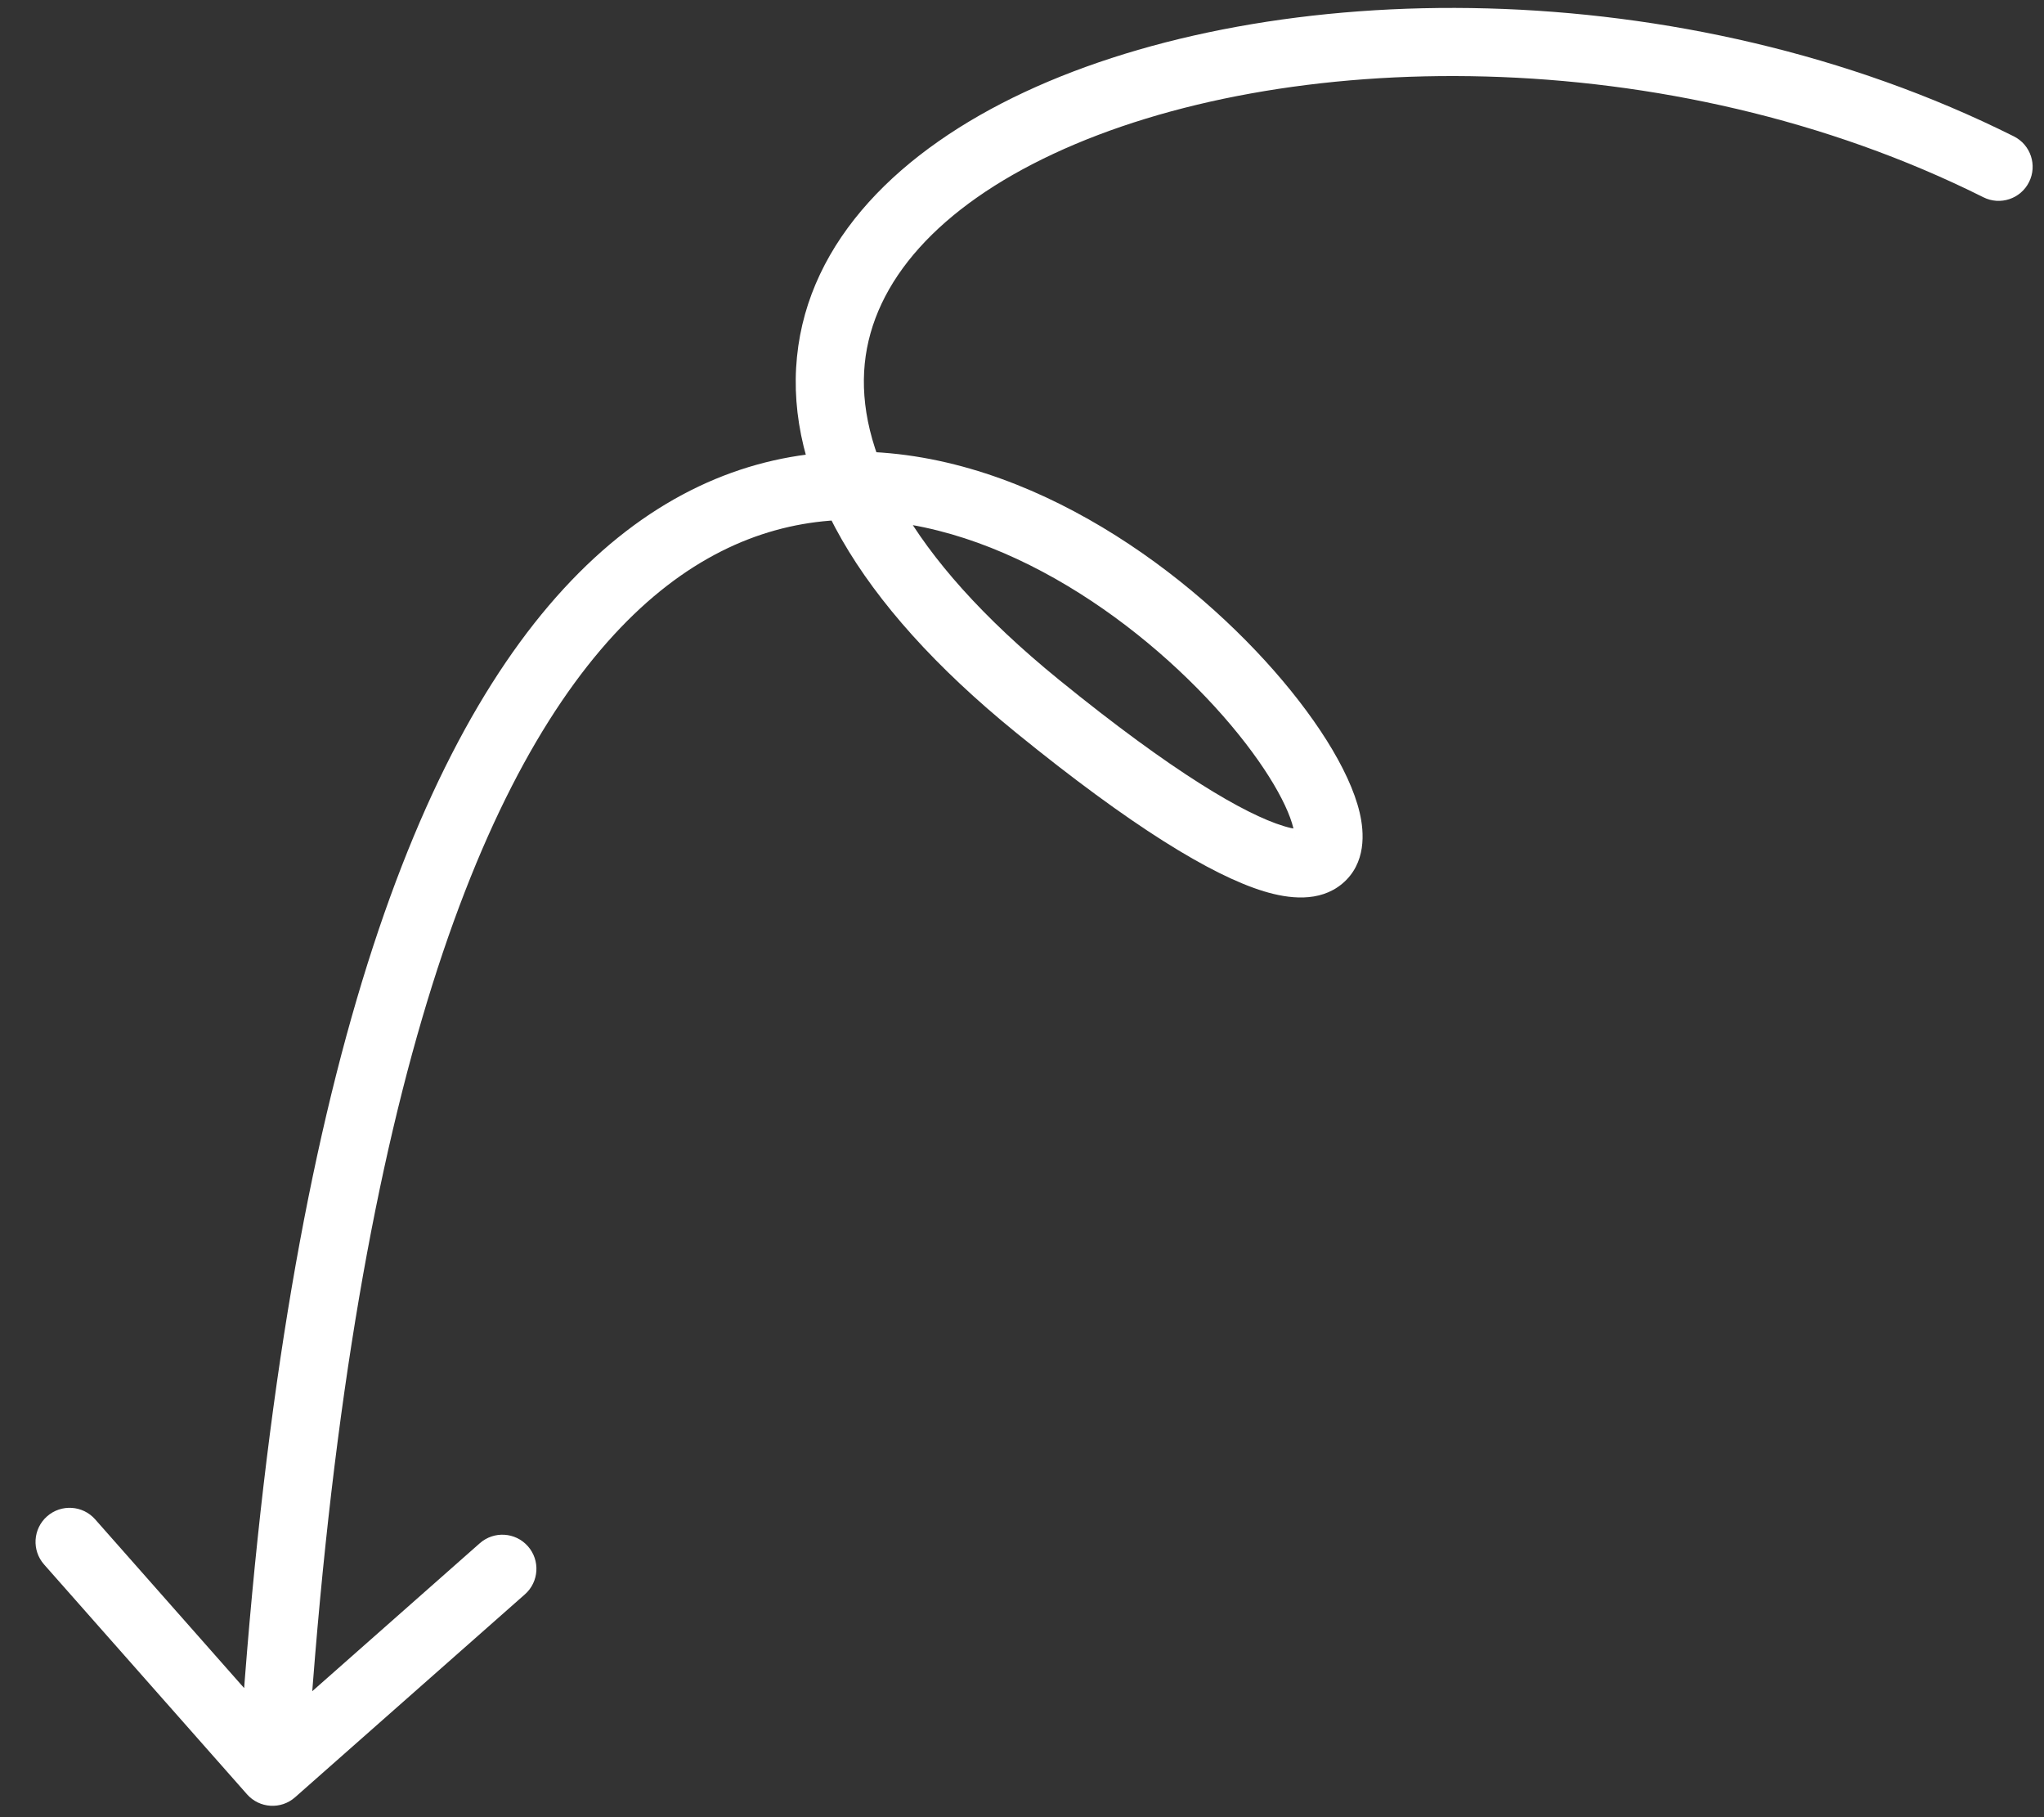 <svg width="45" height="40" viewBox="0 0 45 40" fill="none" xmlns="http://www.w3.org/2000/svg">
<rect x="0" y="0" width="45" height="40" fill="#333333" stroke="none"/>
<path id="Vector 587" d="M43.665 4.342C44.035 4.528 44.486 4.378 44.671 4.007C44.856 3.637 44.706 3.186 44.335 3.001L43.665 4.342ZM22.844 15.547L22.371 16.129L22.844 15.547ZM5.438 39.496C5.712 39.807 6.186 39.836 6.496 39.562L11.556 35.095C11.867 34.821 11.896 34.346 11.622 34.036C11.348 33.725 10.874 33.696 10.563 33.97L6.066 37.941L2.095 33.444C1.82 33.133 1.347 33.104 1.036 33.378C0.725 33.652 0.696 34.126 0.97 34.437L5.438 39.496ZM44 3.672L44.335 3.001C37.02 -0.657 28.021 -0.525 22.557 2.027C19.83 3.301 17.804 5.274 17.546 7.855C17.288 10.431 18.83 13.25 22.371 16.129L22.844 15.547L23.317 14.965C19.92 12.203 18.856 9.827 19.038 8.005C19.22 6.188 20.677 4.561 23.192 3.386C28.213 1.04 36.73 0.875 43.665 4.342L44 3.672ZM22.844 15.547L22.371 16.129C24.89 18.177 26.668 19.268 27.827 19.62C28.365 19.783 29.046 19.871 29.548 19.454C30.083 19.008 30.037 18.323 29.933 17.884C29.71 16.94 28.915 15.708 27.852 14.544C26.765 13.355 25.314 12.143 23.657 11.261C22.002 10.379 20.102 9.808 18.141 9.966C16.161 10.126 14.19 11.025 12.413 12.956C8.908 16.766 6.144 24.602 5.251 38.953L6 39L6.749 39.047C7.637 24.749 10.385 17.375 13.517 13.972C15.058 12.297 16.687 11.589 18.262 11.462C19.856 11.333 21.467 11.794 22.952 12.585C24.436 13.375 25.755 14.474 26.744 15.556C27.756 16.663 28.34 17.663 28.474 18.229C28.548 18.546 28.426 18.436 28.588 18.301C28.717 18.193 28.729 18.326 28.262 18.184C27.41 17.926 25.829 17.007 23.317 14.965L22.844 15.547Z" fill="white"/>
</svg>
